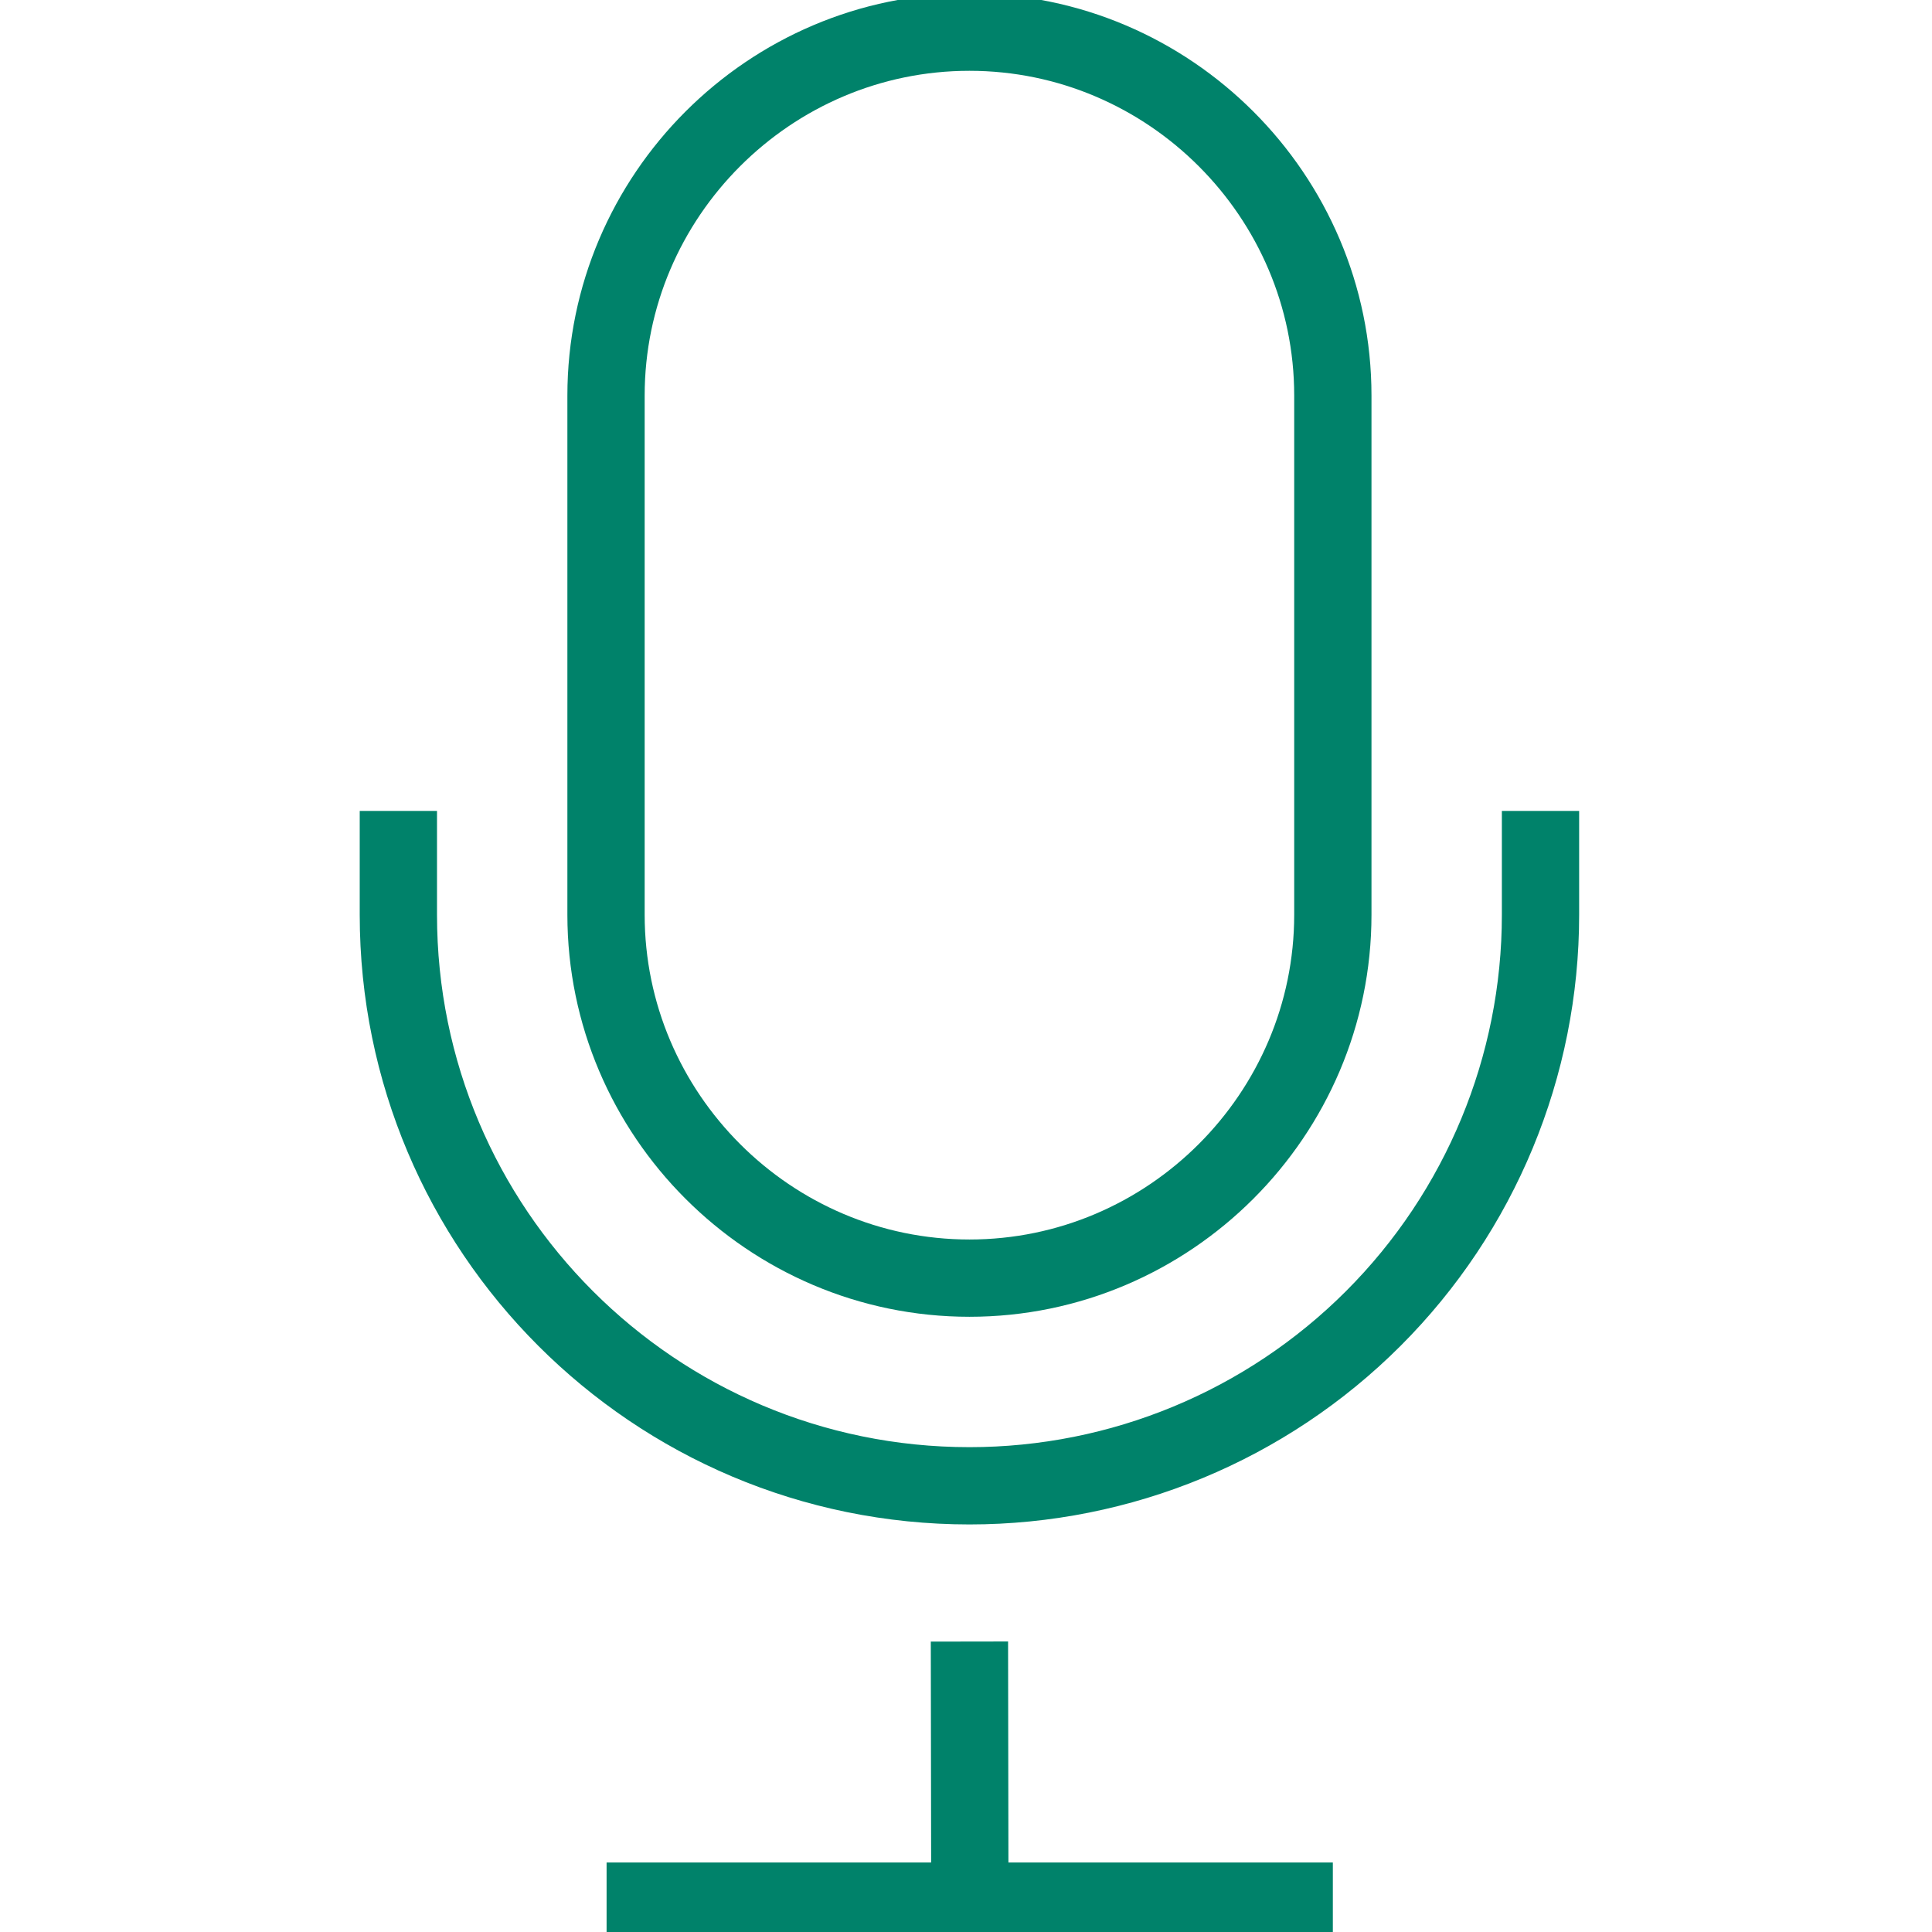 <?xml version="1.0" encoding="utf-8"?>
<!-- Generator: Adobe Illustrator 17.0.0, SVG Export Plug-In . SVG Version: 6.00 Build 0)  -->
<!DOCTYPE svg PUBLIC "-//W3C//DTD SVG 1.1//EN" "http://www.w3.org/Graphics/SVG/1.1/DTD/svg11.dtd">
<svg version="1.1" id="Layer_1" xmlns="http://www.w3.org/2000/svg" xmlns:xlink="http://www.w3.org/1999/xlink" x="0px" y="0px"
	 width="500px" height="500px" viewBox="0 0 500 500" enable-background="new 0 0 500 500" xml:space="preserve">
<path fill="none" stroke="#00826A" stroke-width="20" stroke-miterlimit="10" d="M398.681,209.86v26.871
	c0.014,39.205-15.561,76.784-43.286,104.507c-27.711,27.711-65.287,43.286-104.493,43.286c-81.638,0-147.806-66.182-147.806-147.804
	V209.86"/>
<path fill="none" stroke="#00826A" stroke-width="20" stroke-miterlimit="10" d="M344.938,236.731c0,51.727-42.322,94.05-94.05,94.05
	s-94.05-42.323-94.05-94.05V102.375c0-51.727,42.322-94.05,94.05-94.05s94.05,42.323,94.05,94.05V236.731z"/>
<line fill="none" stroke="#00826A" stroke-width="20" stroke-miterlimit="10" x1="250.889" y1="424.83" x2="250.994" y2="491.997"/>
<line fill="none" stroke="#00826A" stroke-width="20" stroke-miterlimit="10" x1="156.985" y1="492.009" x2="344.938" y2="492.009"/>
</svg>
